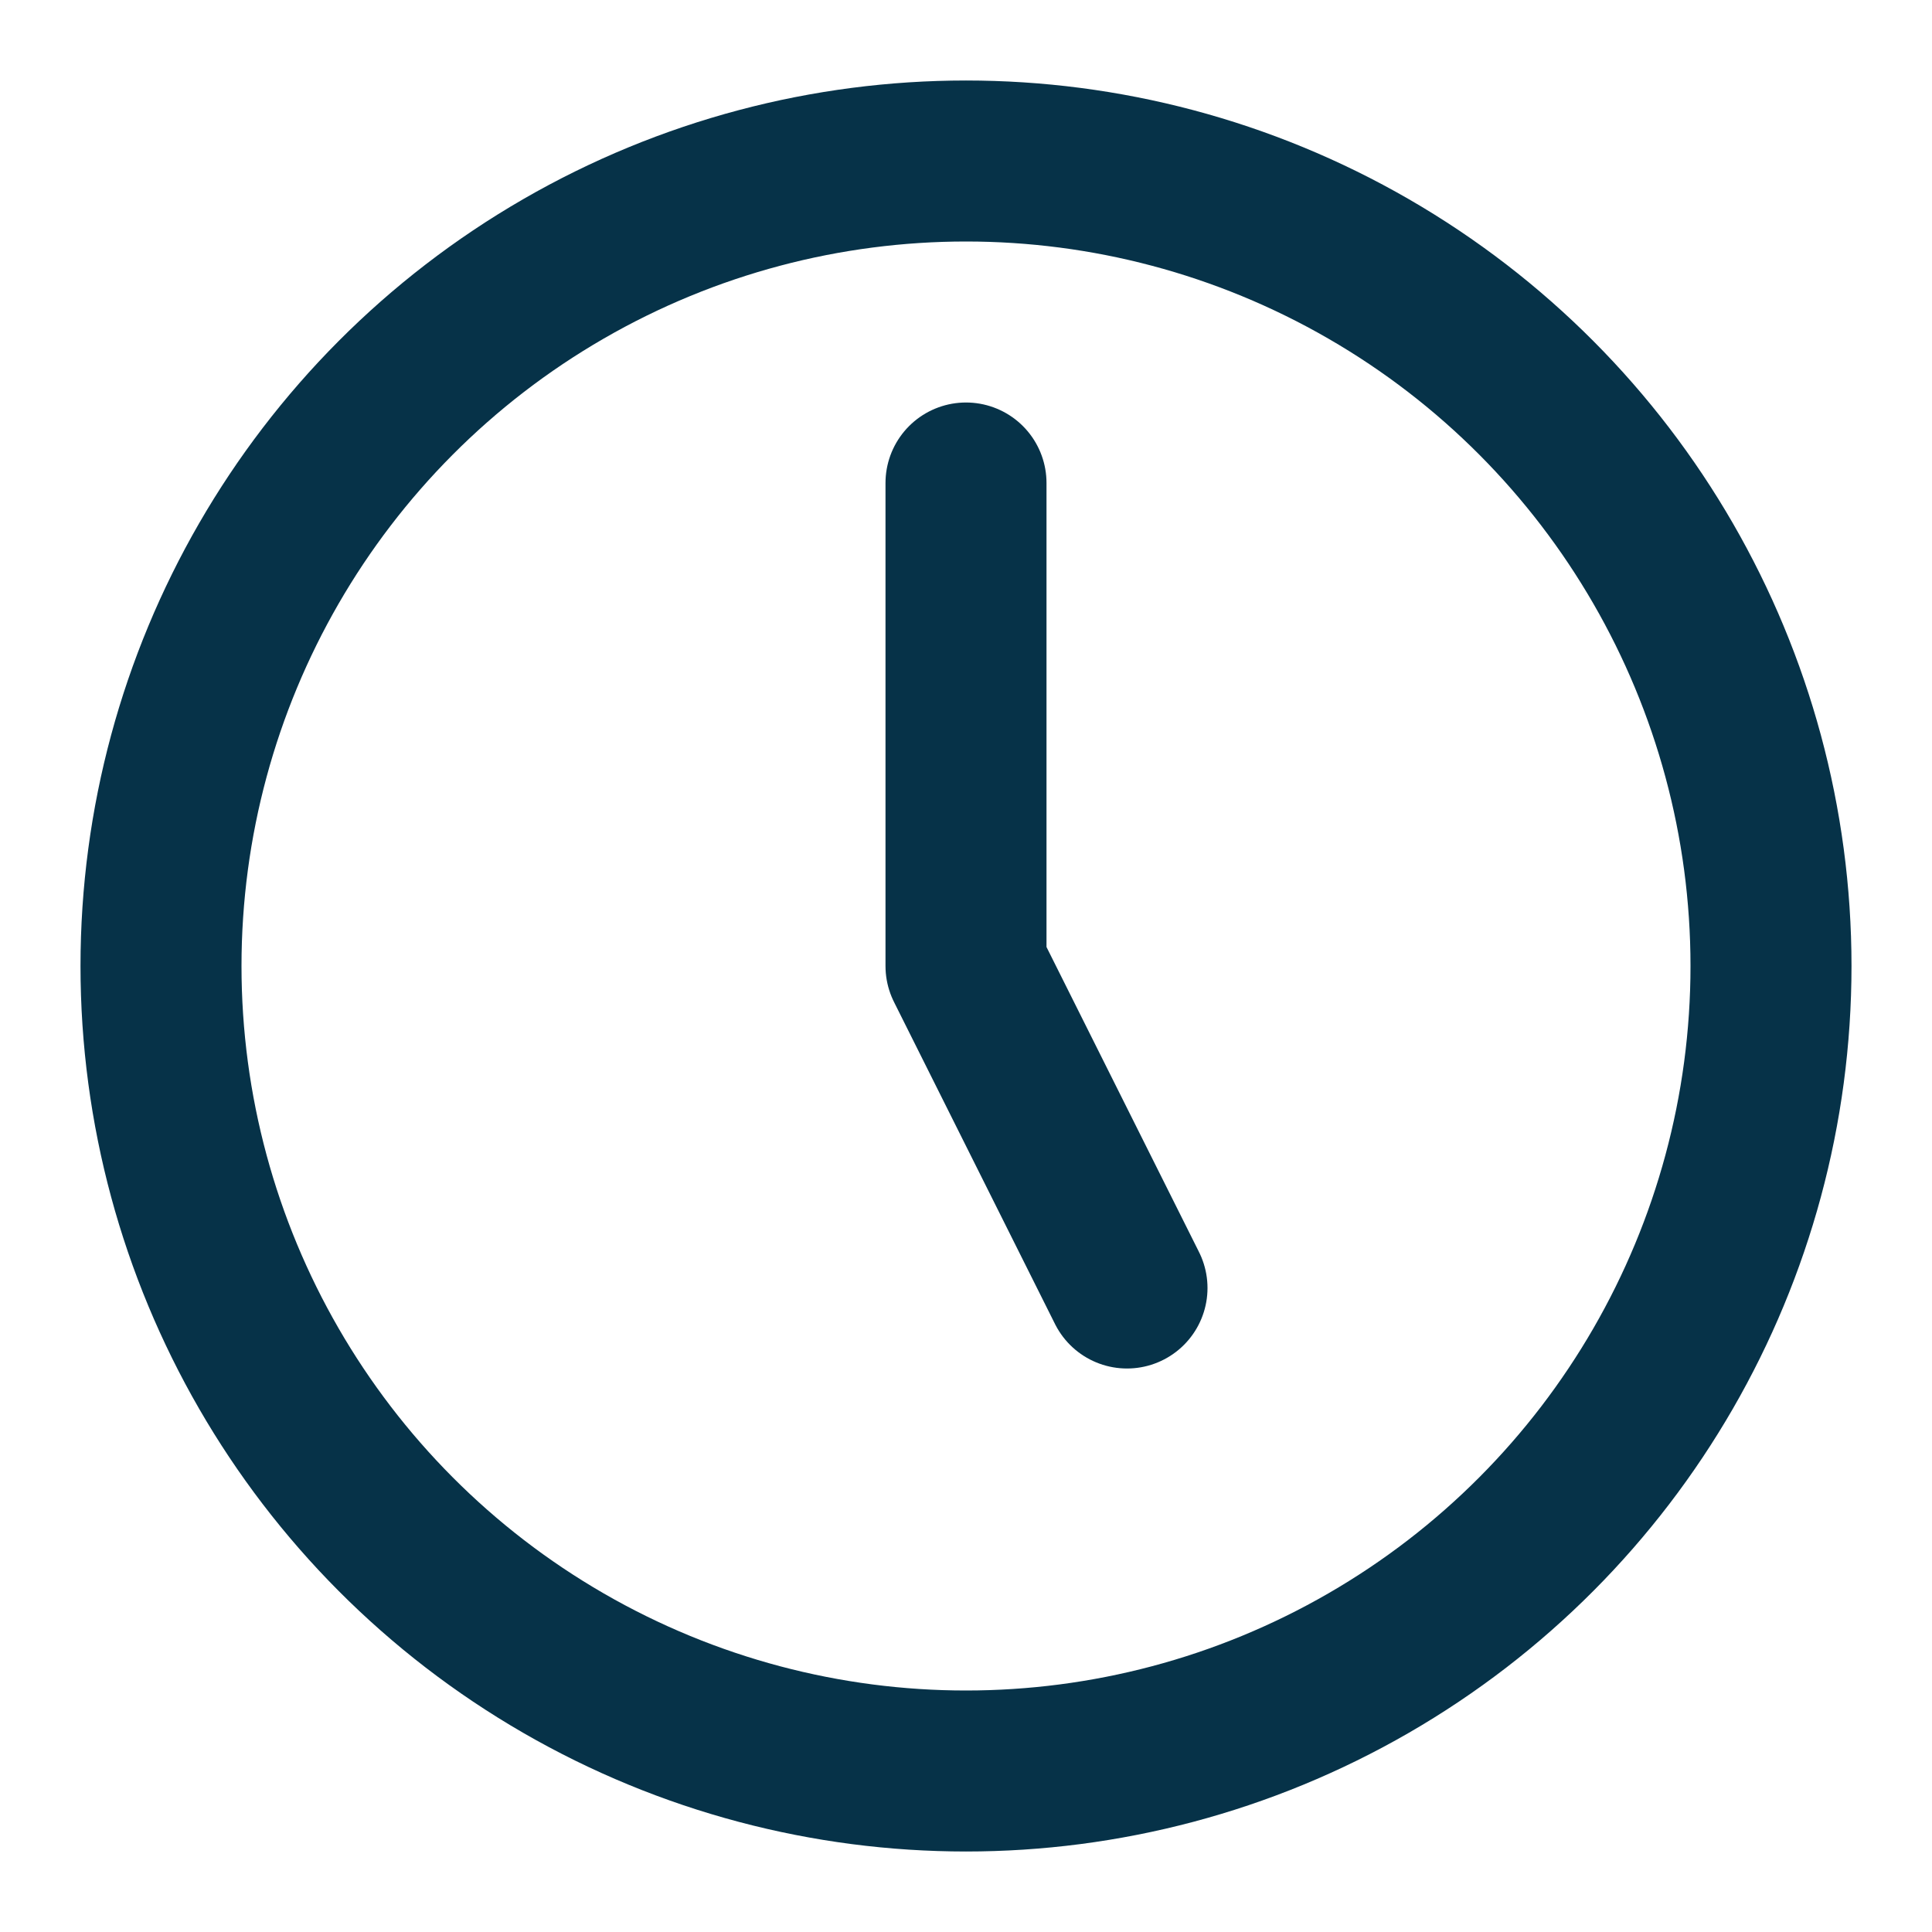 <?xml version="1.0" encoding="UTF-8"?>
<svg xmlns="http://www.w3.org/2000/svg" width="24" height="24" viewBox="0 0 24 24" fill="none" stroke="#063248" stroke-width="2" stroke-linecap="round" stroke-linejoin="round" class="lucide lucide-clock5-icon lucide-clock-5">
  <path d="M12 6v6l2 4"></path>
  <circle cx="12" cy="12" r="10"></circle>
</svg>
